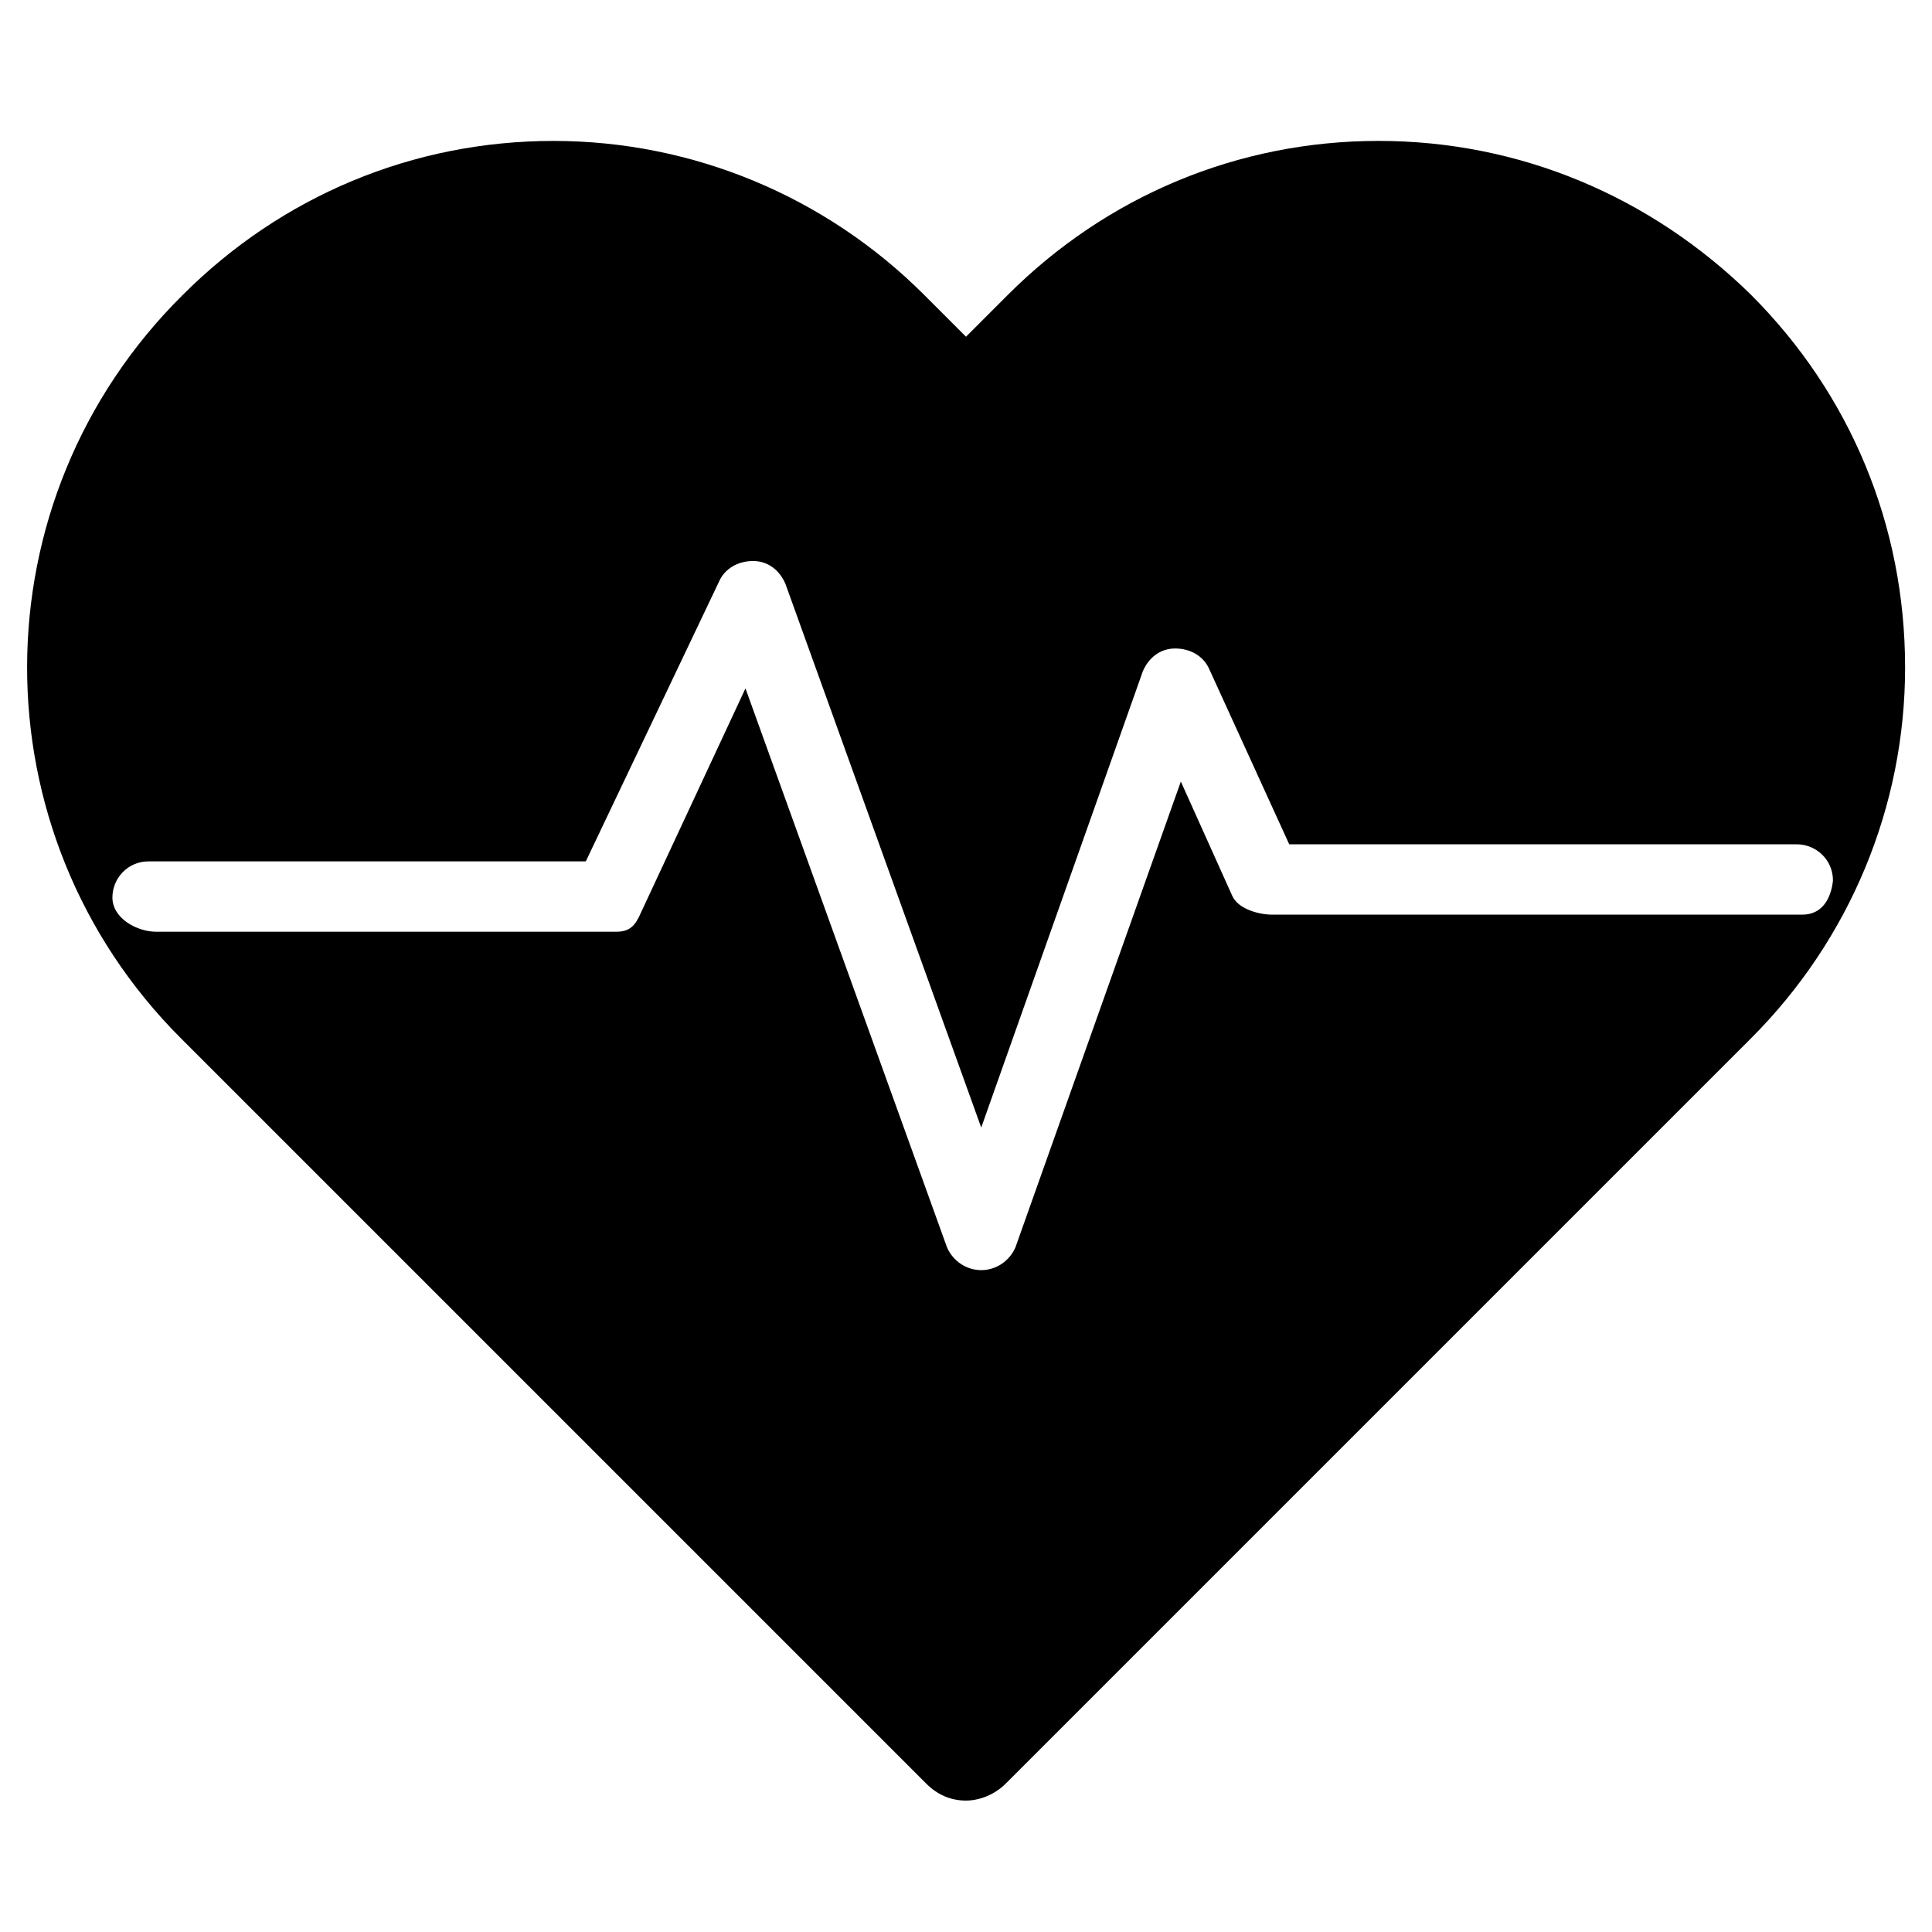 <?xml version="1.0" encoding="UTF-8"?>
<!-- Uploaded to: SVG Repo, www.svgrepo.com, Generator: SVG Repo Mixer Tools -->
<svg fill="#000000" width="800px" height="800px" version="1.1" viewBox="144 144 512 512" xmlns="http://www.w3.org/2000/svg">
 <path d="m608.07 222.15c-26.699-26.195-61.465-40.809-98.746-40.809s-72.043 14.609-98.242 40.809l-11.082 11.086-11.082-11.082c-26.199-26.199-61.465-40.809-98.242-40.809-37.281 0-72.043 14.609-98.242 40.809-54.918 54.41-54.918 142.57-0.508 196.99l197.49 197.49c3.023 3.023 6.551 4.535 10.578 4.535 3.527 0 7.559-1.512 10.578-4.535l197.49-197.49c26.199-26.199 40.809-61.465 40.809-98.242 0.004-37.789-14.605-72.551-40.805-98.75zm13.605 164.24h-140.56c-3.527 0-9.07-1.512-10.578-5.039l-13.602-30.23-43.832 123.43c-1.512 3.527-5.039 6.047-9.07 6.047s-7.559-2.519-9.07-6.047l-53.406-148.12-27.711 59.449c-1.512 3.527-3.023 5.039-6.551 5.039h-121.92c-5.039 0-11.586-3.527-11.586-9.07 0-5.039 4.031-9.574 9.574-9.574h115.88l35.266-74.055c1.512-3.527 5.039-5.543 9.07-5.543s7.055 2.519 8.566 6.047l51.891 144.09 42.824-120.91c1.512-3.527 4.535-6.047 8.566-6.047s7.559 2.016 9.07 5.543l21.16 46.352h134.52c5.039 0 9.574 4.031 9.574 9.574-0.512 5.031-3.031 9.062-8.066 9.062z"/>
</svg>